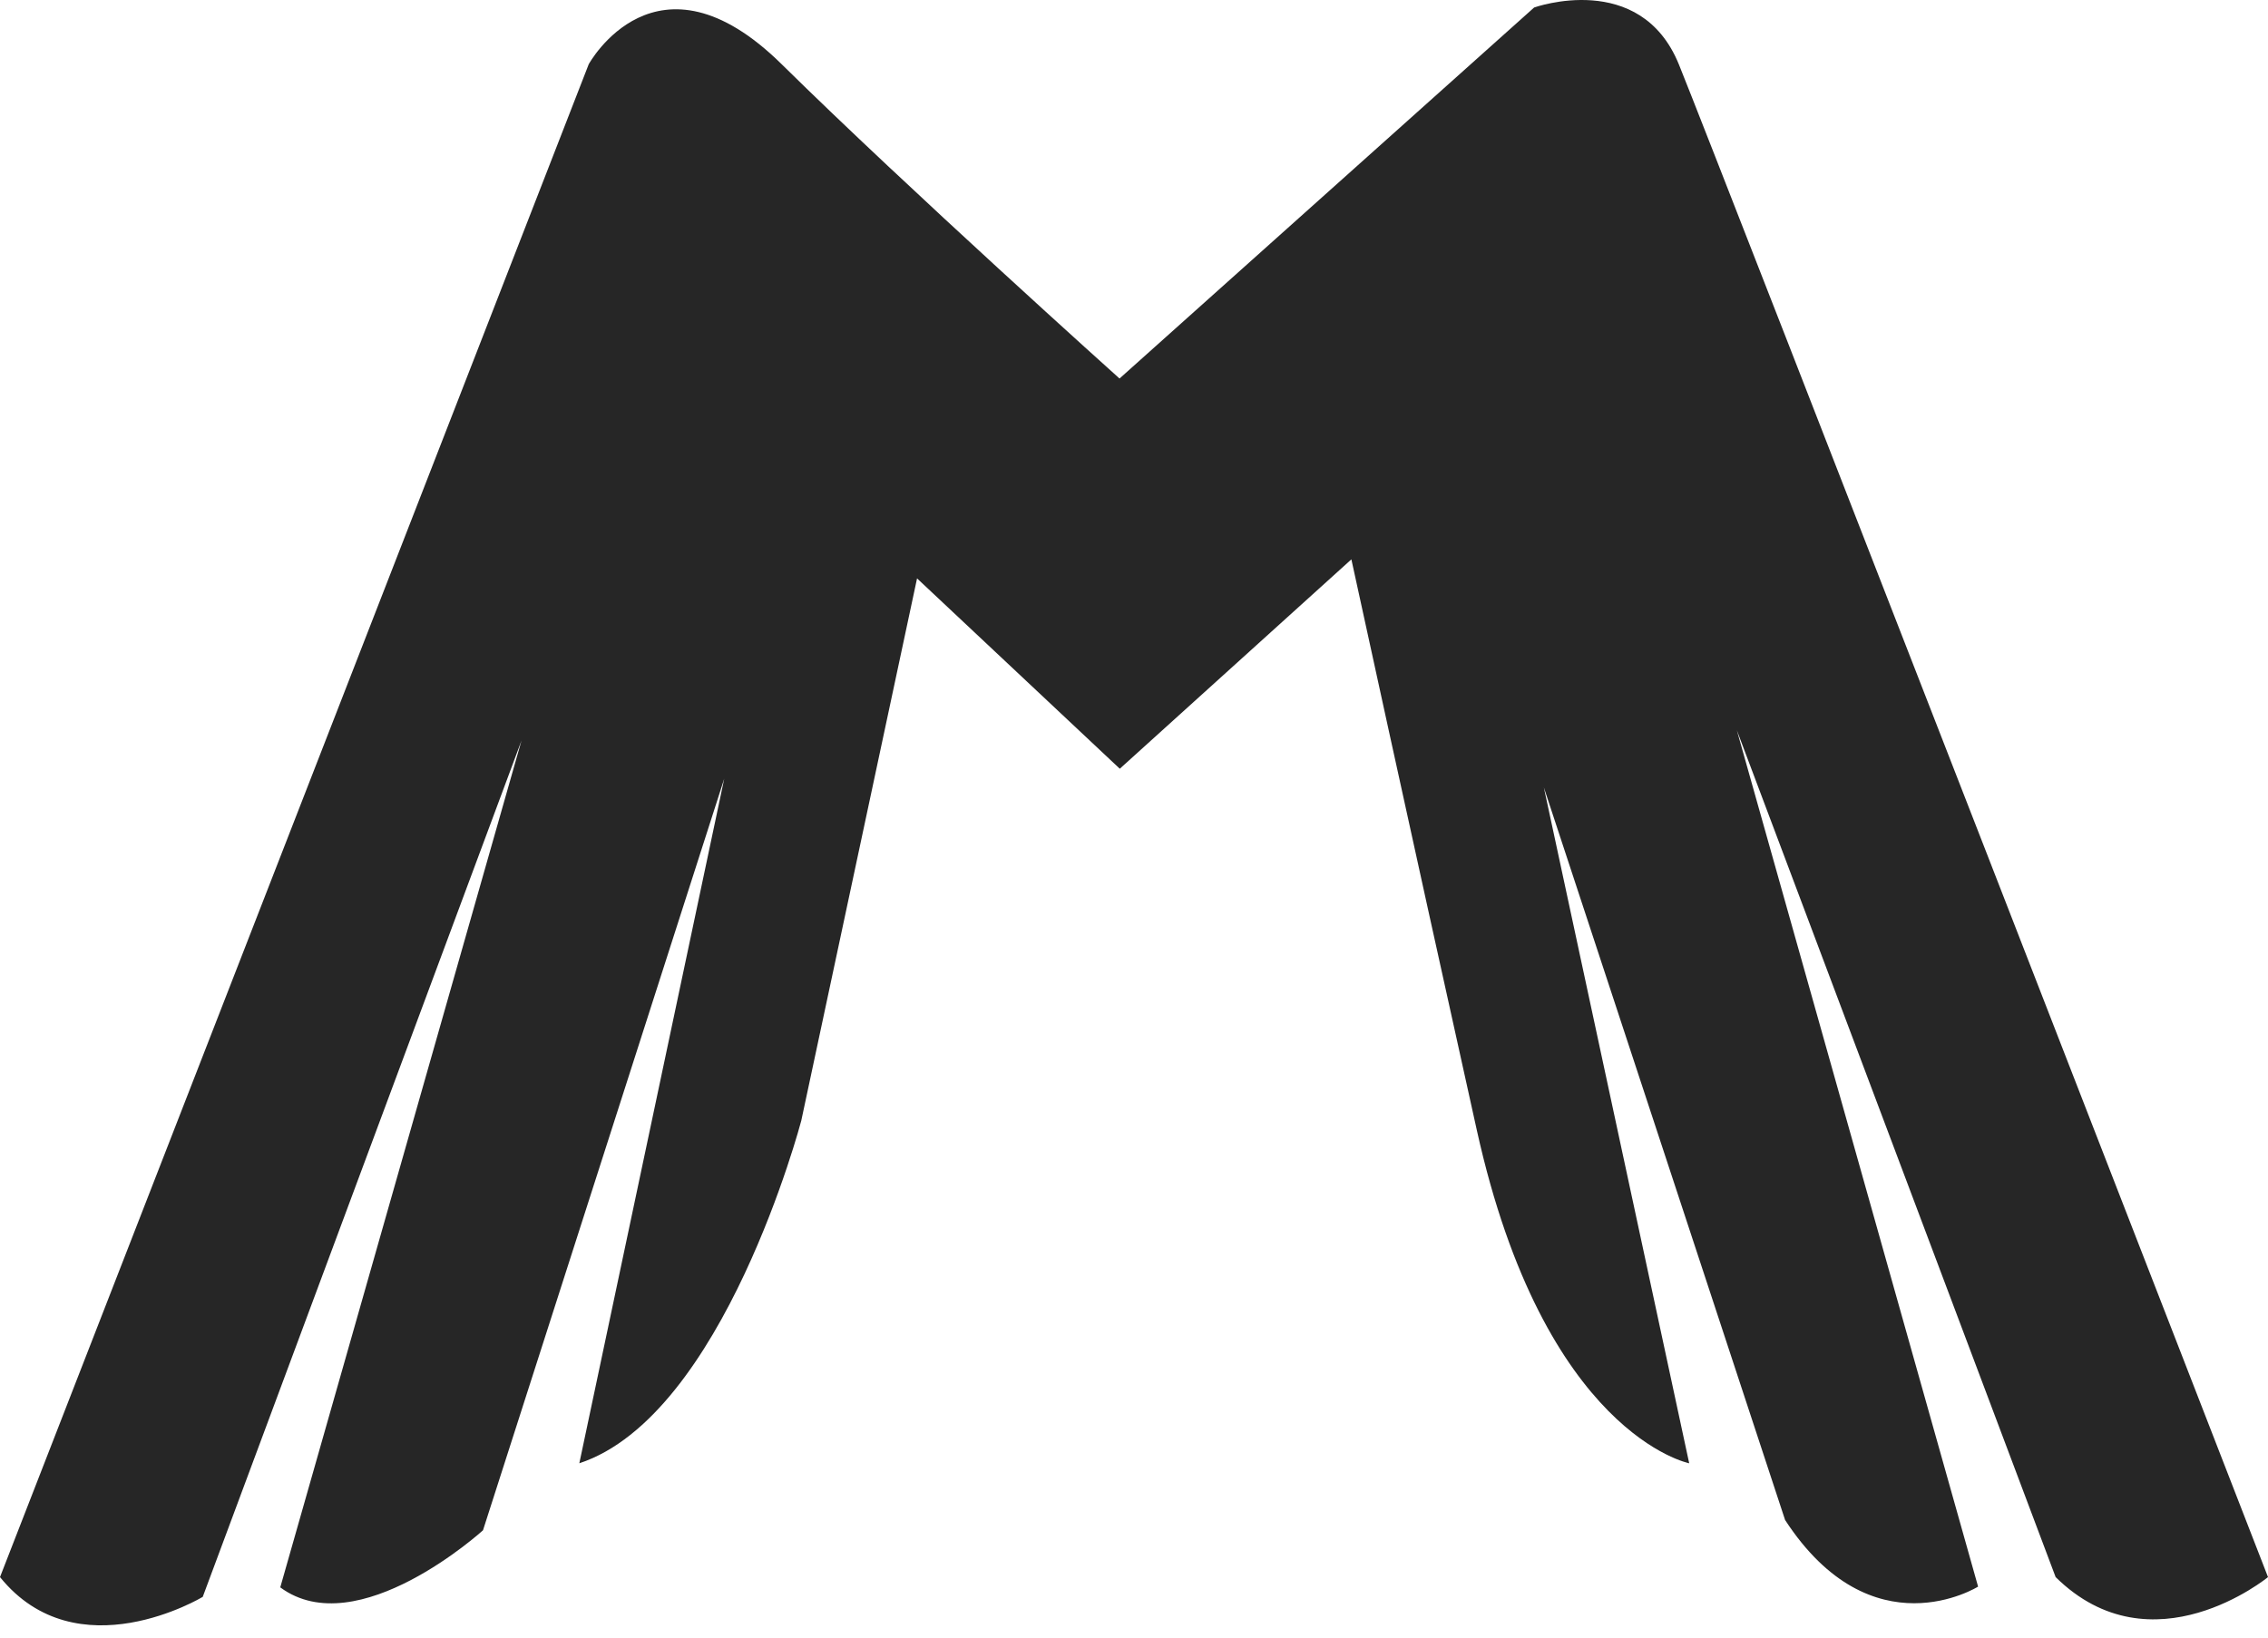 <?xml version="1.0" encoding="UTF-8"?> <svg xmlns="http://www.w3.org/2000/svg" width="162" height="117" viewBox="0 0 162 117" fill="none"> <path d="M0 112.677L42.051 4.591C42.051 4.591 46.876 -4.245 55.836 4.591C64.797 13.427 79.966 27.044 79.966 27.044L109.58 0.537C109.58 0.537 117.168 -2.182 119.925 4.615C122.682 11.412 162.001 112.677 162.001 112.677C162.001 112.677 153.724 119.474 146.831 112.677L124.061 52.174L141.292 113.357C141.292 113.357 133.71 118.114 127.507 108.599L110.275 56.258L120.657 104.545C120.657 104.545 110.312 102.506 105.488 80.751C100.663 58.995 96.527 39.964 96.527 39.964L79.985 54.923L65.504 41.324L57.233 80.071C57.233 80.071 51.694 101.147 41.38 104.545L51.731 55.633L34.5 109.333C34.5 109.333 25.533 117.489 20.019 113.411L37.251 52.908L14.481 114.091C14.481 114.091 5.514 119.498 0 112.677Z" fill="#262626"></path> </svg> 